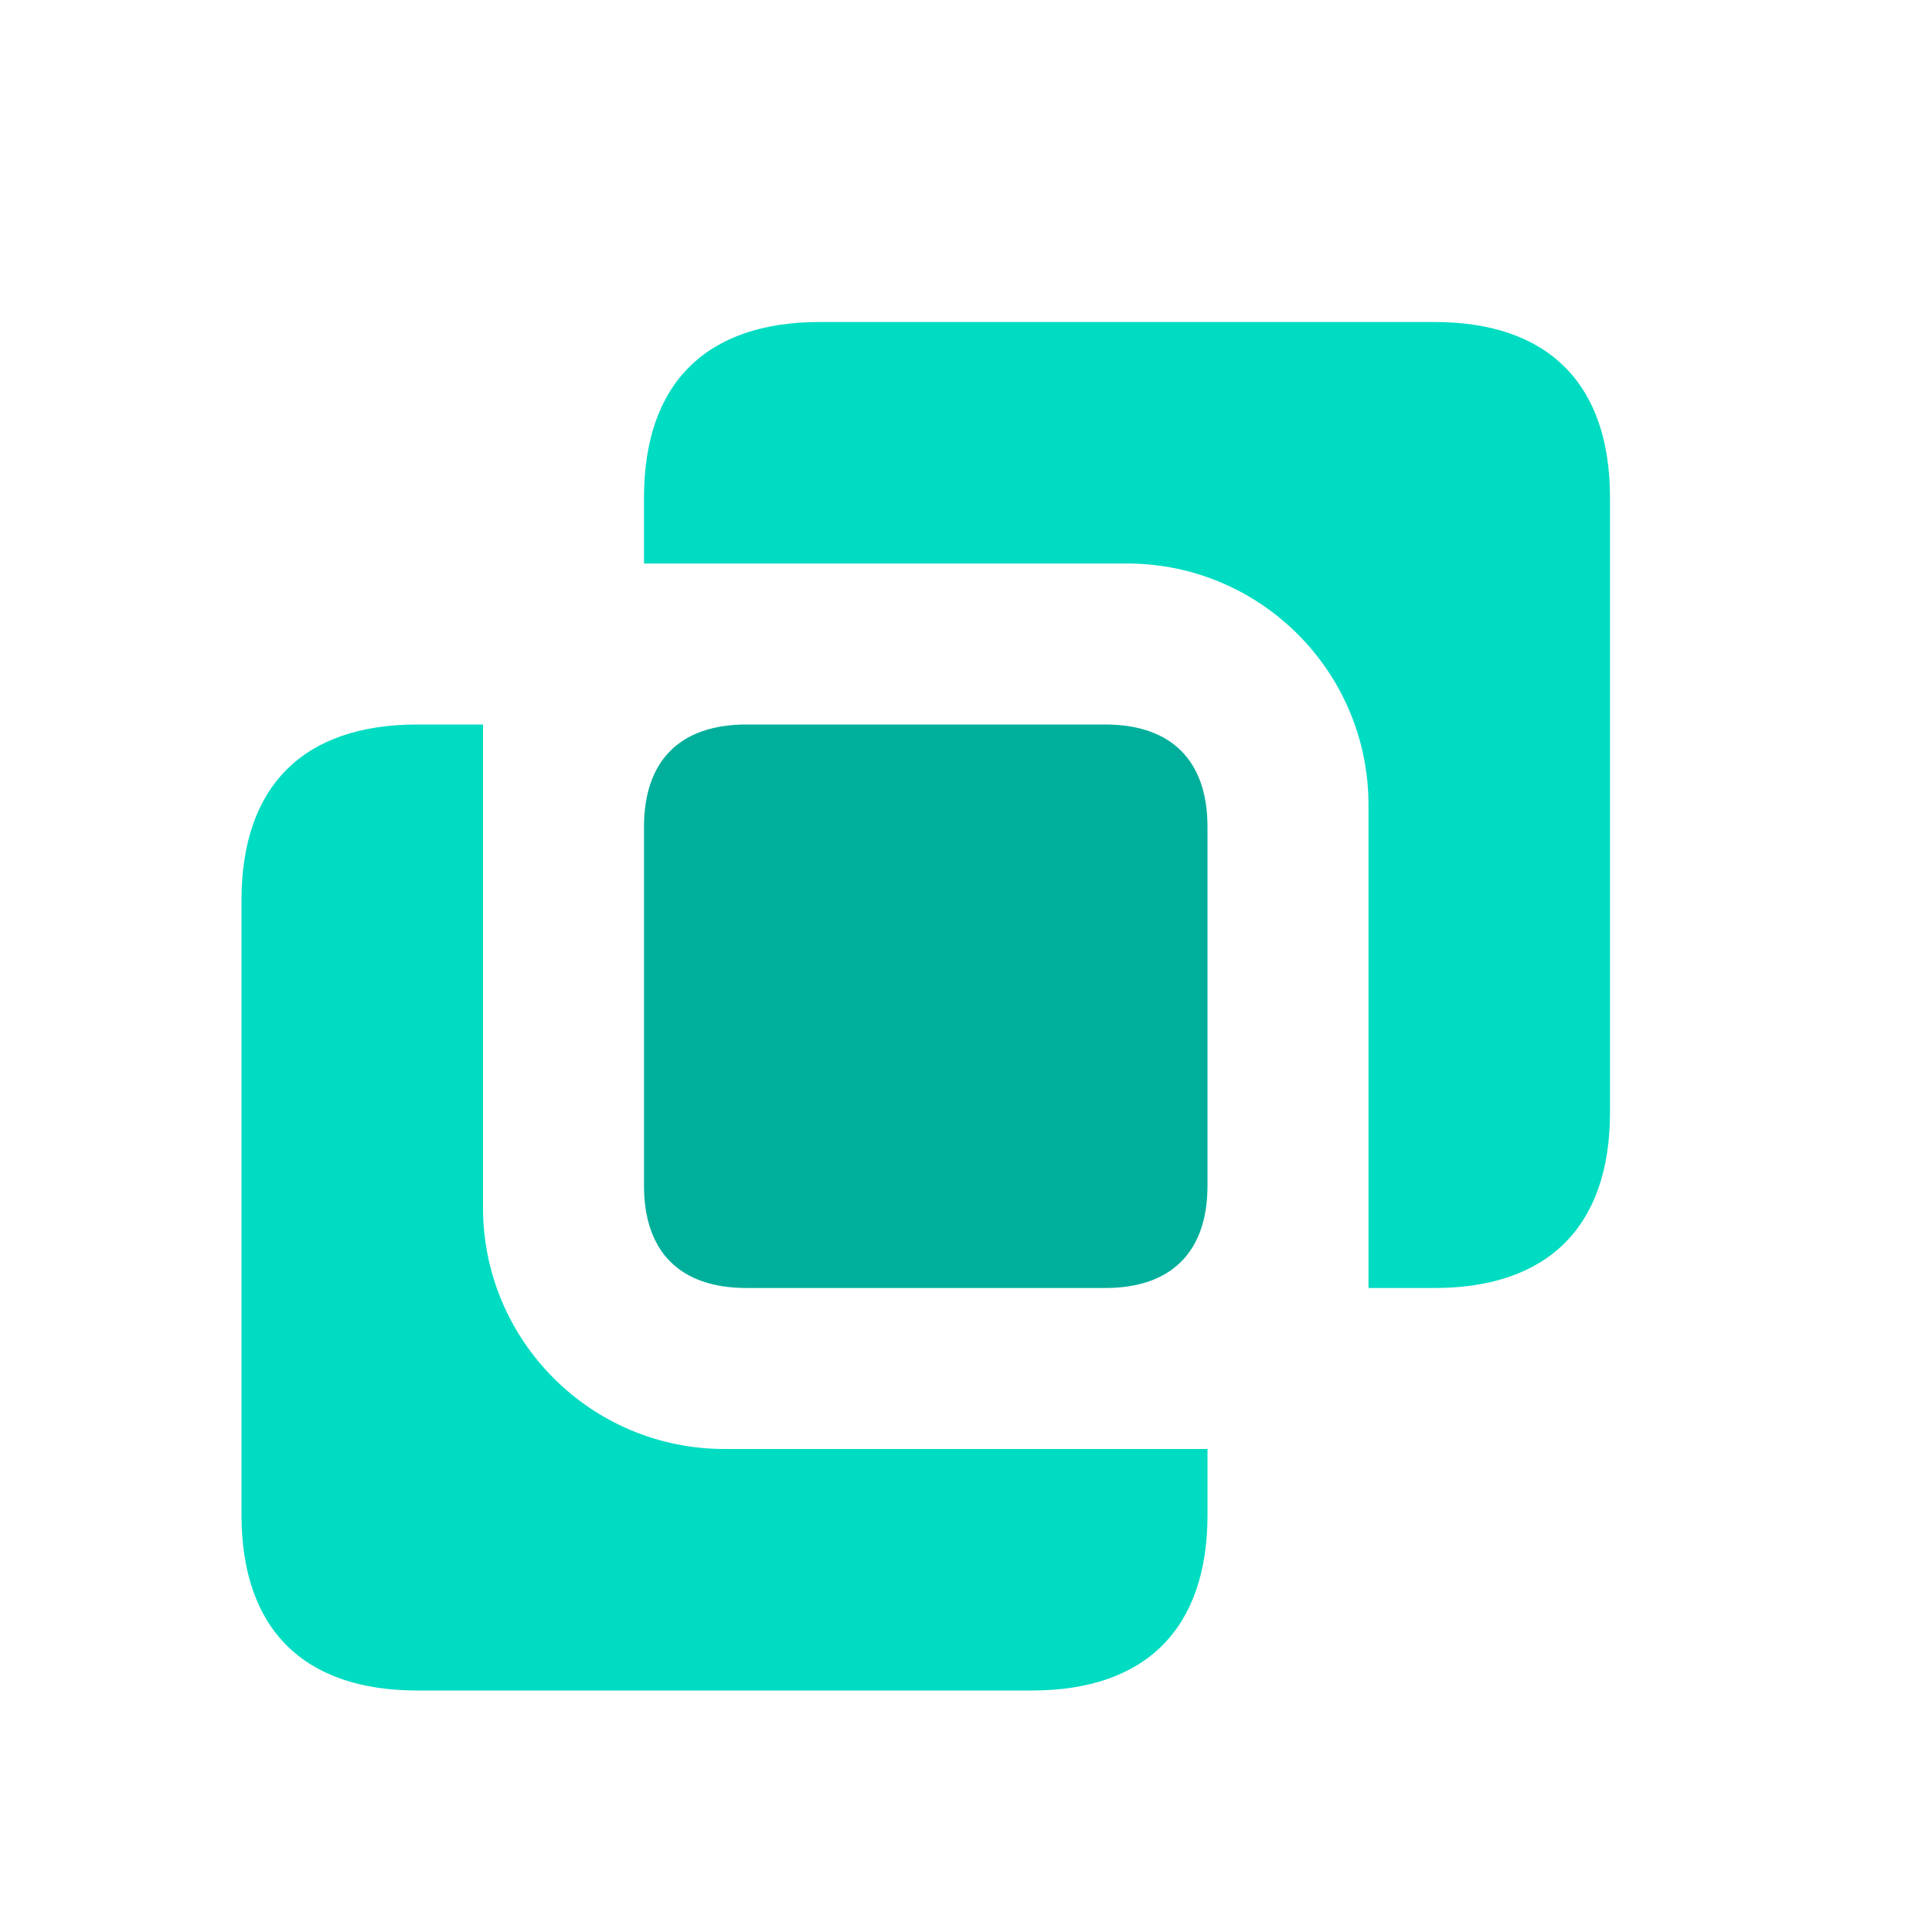 <svg width="33" height="33" viewBox="0 0 33 33" fill="none" xmlns="http://www.w3.org/2000/svg">
<path fill-rule="evenodd" clip-rule="evenodd" d="M23.375 13.75V22H24.5C26.445 22 27.5 20.945 27.5 19V8.5C27.5 6.555 26.445 5.5 24.5 5.5H14C12.055 5.5 11 6.555 11 8.5V9.625H19.25C21.528 9.625 23.375 11.472 23.375 13.75ZM8.25 20.625V12.375H7.125C5.18 12.375 4.125 13.43 4.125 15.375V25.875C4.125 27.82 5.18 28.875 7.125 28.875H17.625C19.57 28.875 20.625 27.82 20.625 25.875V24.75H12.375C10.097 24.75 8.25 22.903 8.25 20.625Z" fill="#00DCC2"/>
<path fill-rule="evenodd" clip-rule="evenodd" d="M12.75 12.375H18.875C20.009 12.375 20.625 12.991 20.625 14.125V20.25C20.625 21.384 20.009 22 18.875 22H12.75C11.616 22 11 21.384 11 20.25V14.125C11 12.991 11.616 12.375 12.75 12.375Z" fill="#00AF9B"/>
</svg>
